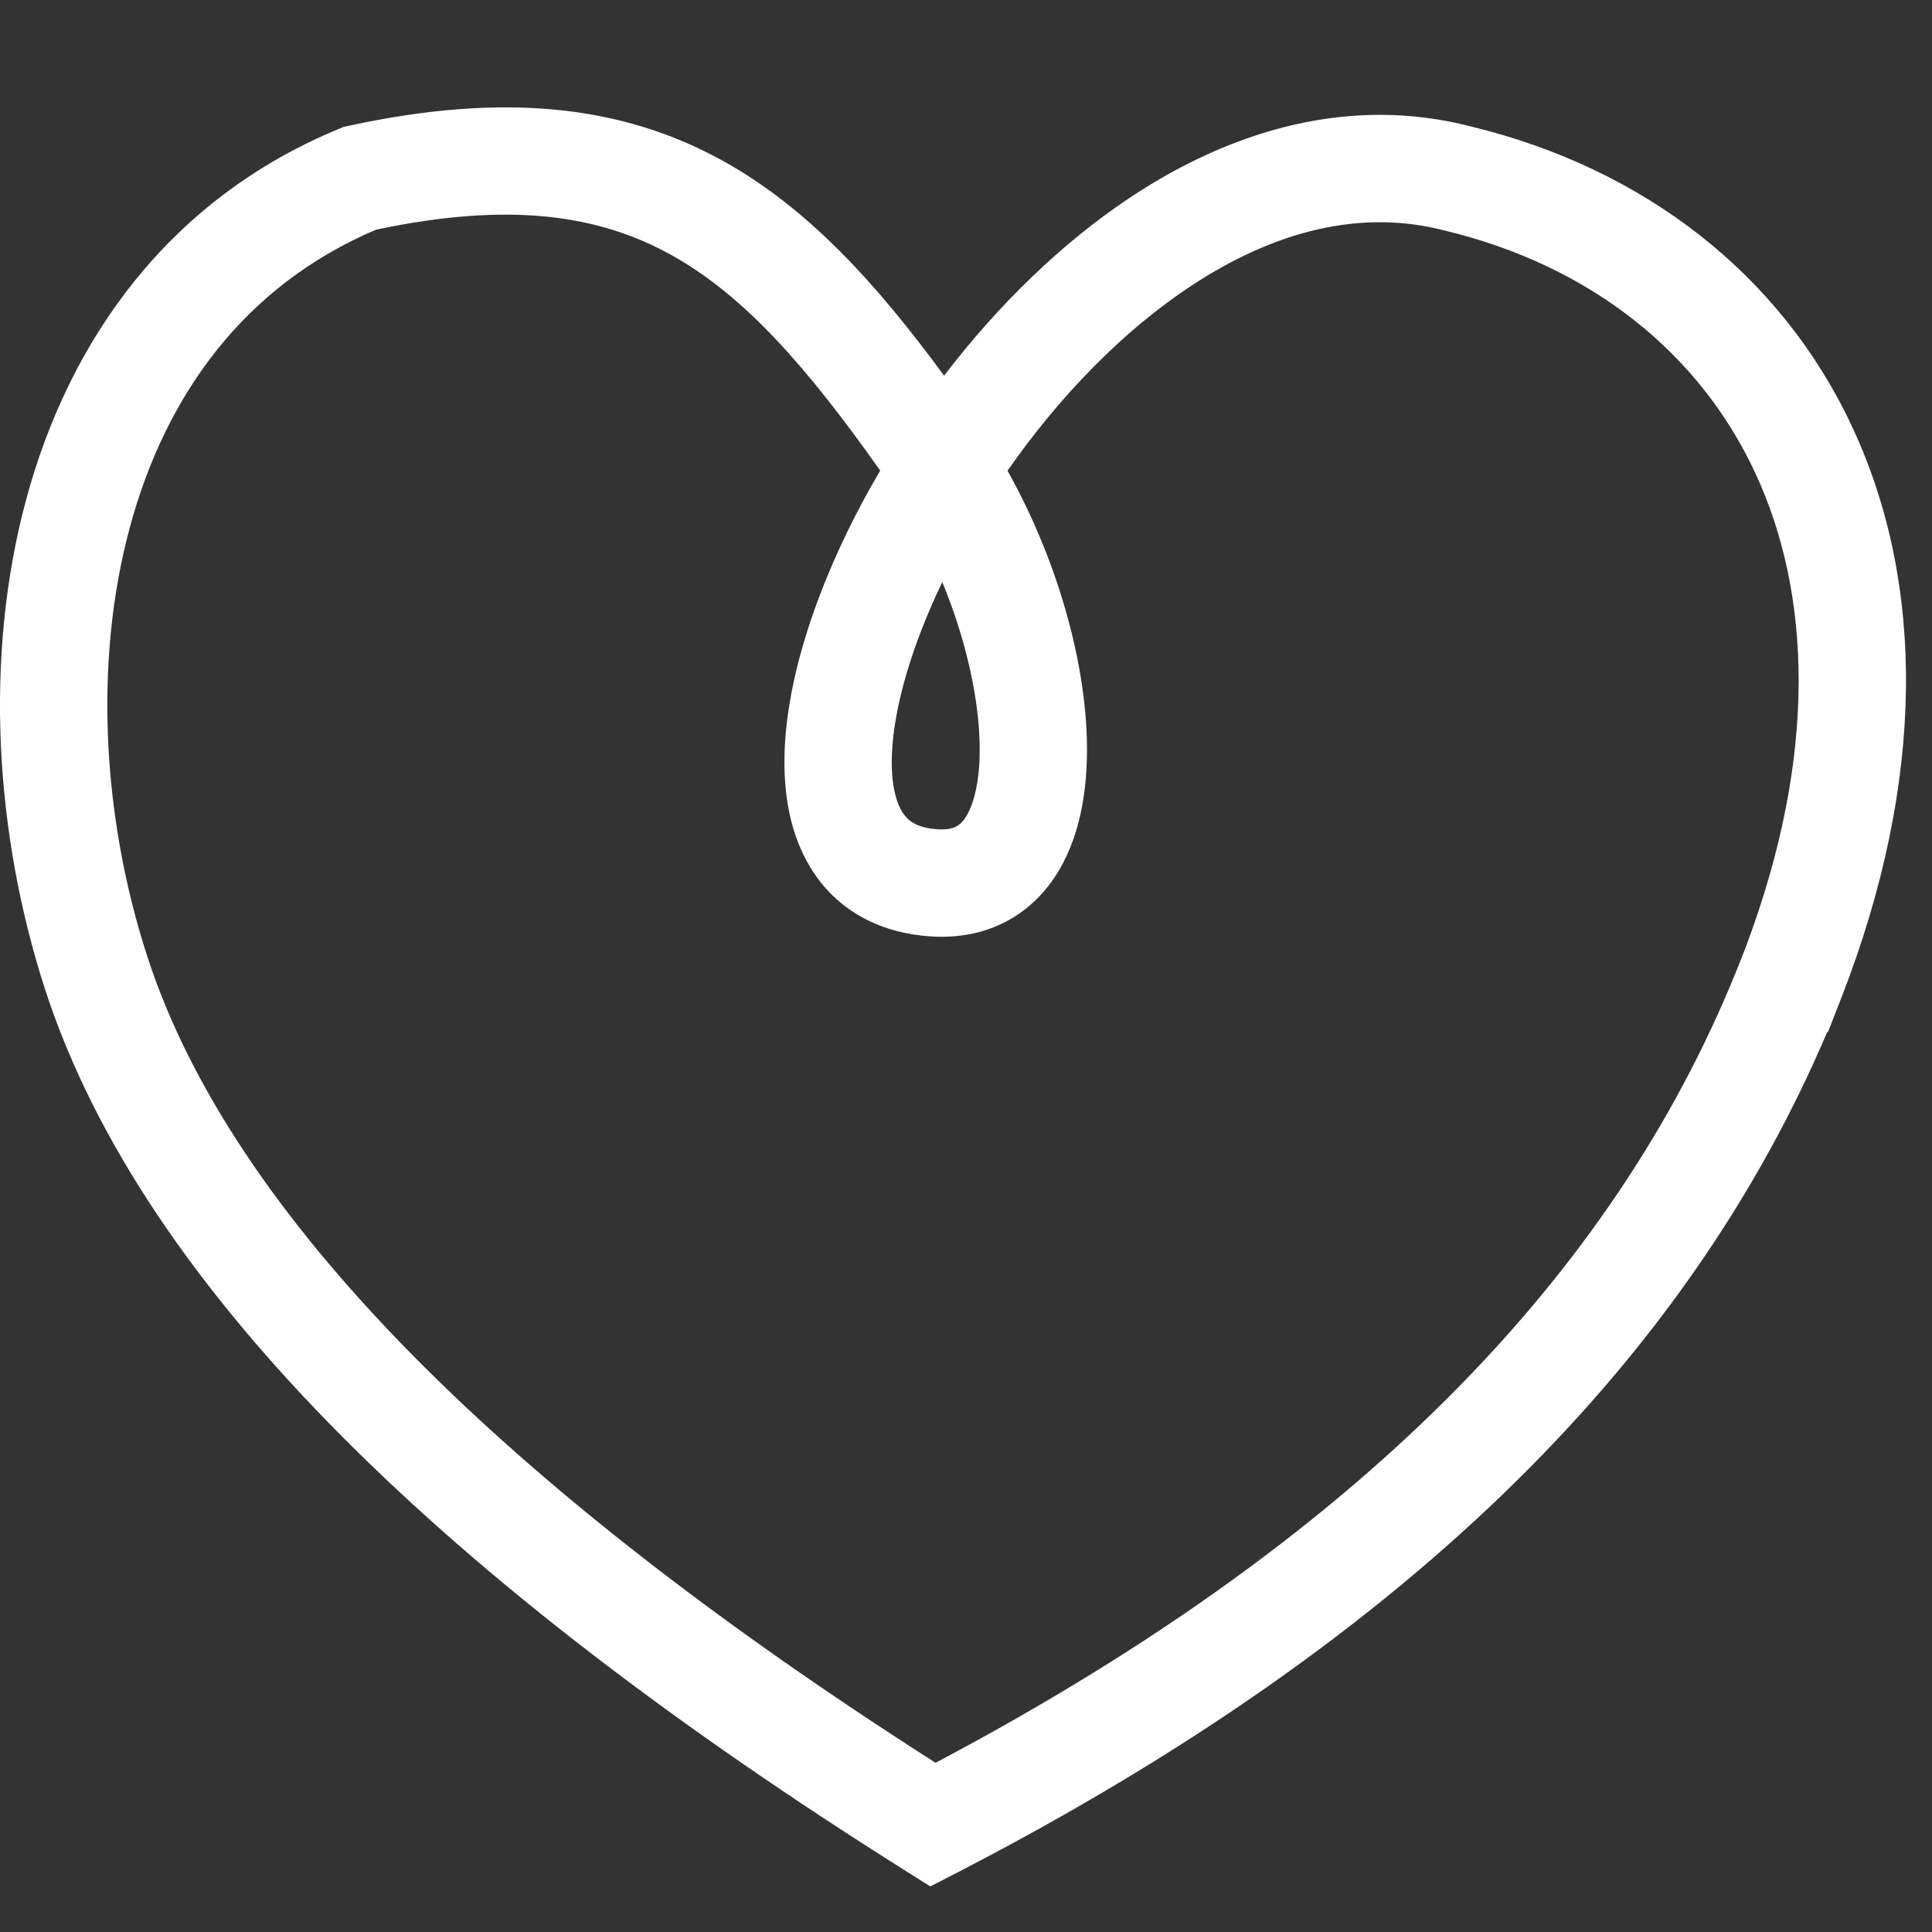 <svg width="36" height="36" viewBox="0 0 36 36" fill="none" xmlns="http://www.w3.org/2000/svg"><rect x="0" y="0" width="36" height="36" fill="#333333" stroke="none"/><g clip-path="url(#clip0_2421_1760)"><path fill-rule="evenodd" clip-rule="evenodd" d="M7.006 4.28C4.553 5.323 3.086 7.36 2.42 9.824c-.68 2.513-.507 5.425.319 7.981M7.006 4.28c2.503-.53 4.16-.273 5.5.47 1.363.756 2.526 2.083 3.895 4.018-1.025 1.745-1.704 3.61-1.778 5.16-.038.817.087 1.658.542 2.337.487.726 1.255 1.125 2.184 1.184 1.054.067 1.886-.402 2.376-1.219.442-.736.563-1.675.522-2.585-.067-1.518-.599-3.31-1.473-4.874.948-1.361 2.137-2.602 3.439-3.456 1.535-1.008 3.147-1.43 4.714-1.017l.01.002.009.002c2.669.648 4.71 2.248 5.763 4.516 1.035 2.228 1.174 5.227-.177 8.824l-.087.223c-2.193 5.589-6.779 10.628-15.012 14.982C9.375 27.704 4.304 22.649 2.739 17.805m14.819-6.96c-.573 1.195-.896 2.315-.937 3.177-.028.587.08.942.205 1.13.095.14.255.276.65.3.305.02.427-.073.534-.25.154-.258.272-.743.24-1.469-.039-.863-.28-1.888-.692-2.888zM17.592 7c-1.248-1.699-2.523-3.116-4.117-4-1.894-1.05-4.103-1.28-6.982-.655l-.087.018-.082.034C3.134 3.713 1.29 6.341.489 9.302c-.795 2.94-.58 6.25.346 9.118 1.83 5.66 7.623 11.144 16.017 16.426l.483.305.508-.262c8.555-4.416 13.649-9.651 16.204-15.658h.015l.248-.637c1.592-4.083 1.549-7.742.213-10.618-1.336-2.878-3.906-4.838-7.096-5.615-2.277-.596-4.468.073-6.311 1.281-1.34.879-2.537 2.067-3.524 3.357z" fill="#fff"/></g><defs><clipPath id="clip0_2421_1760"><path fill="#fff" d="M0 0h36v36H0z"/></clipPath></defs></svg>